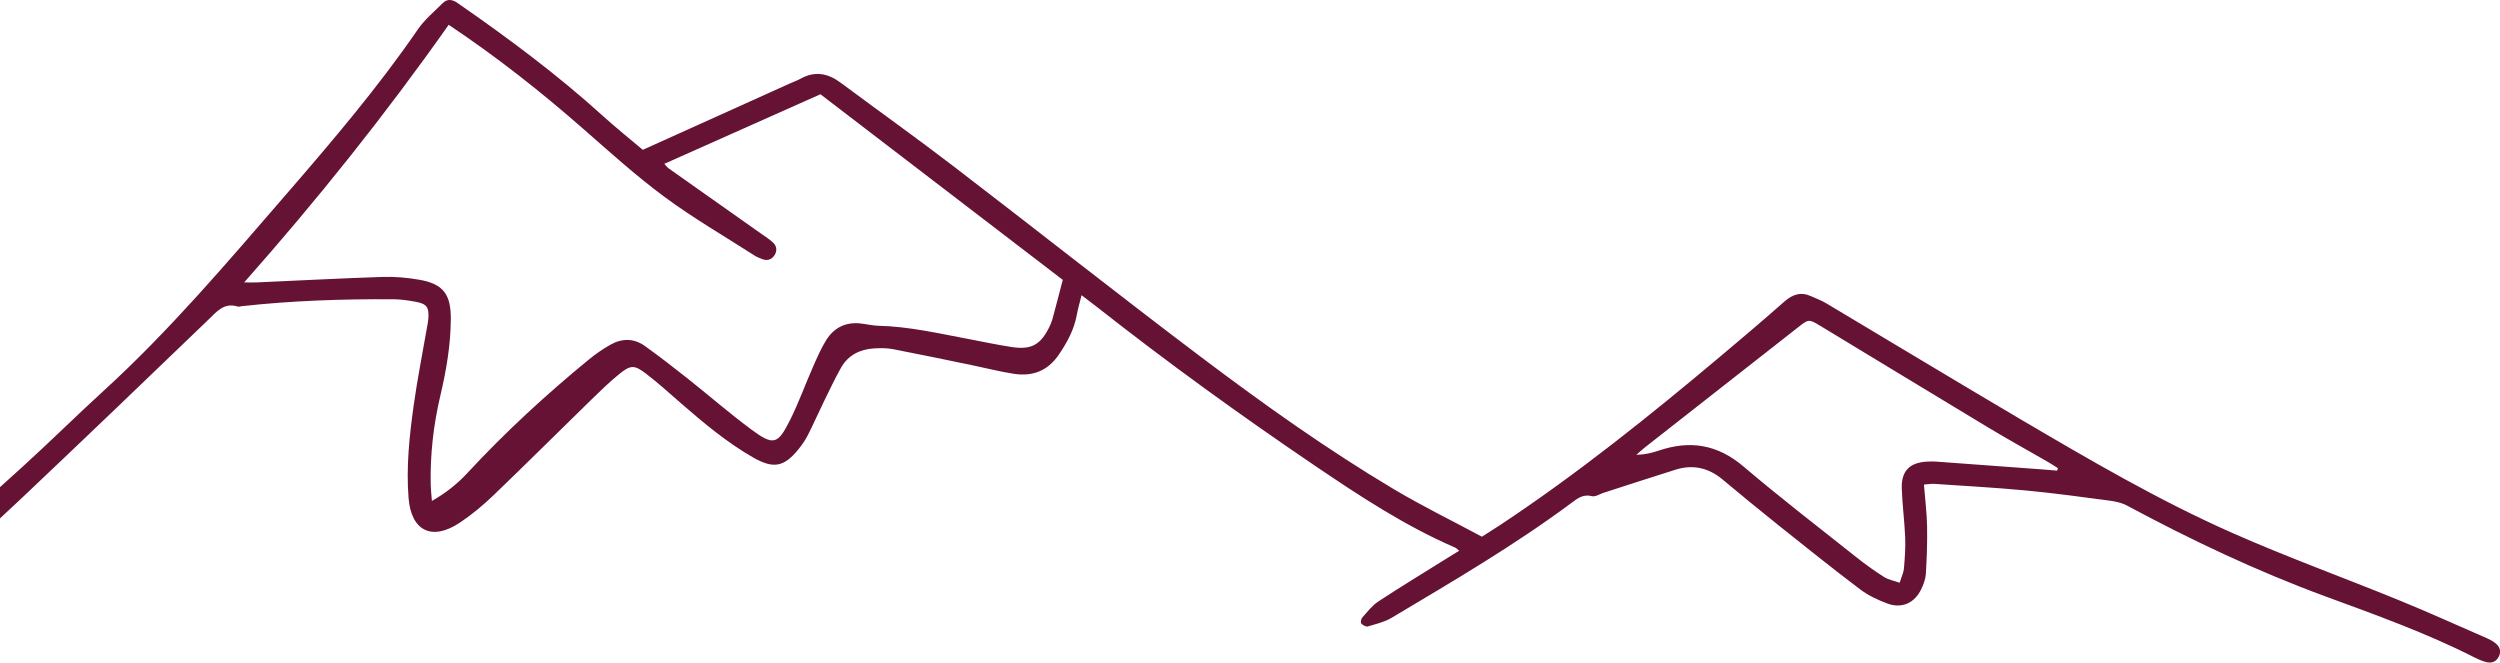 <svg xmlns="http://www.w3.org/2000/svg" width="449" height="119" viewBox="0 0 449 119" fill="none"><g clip-path="url(#clip0_538_2986)"><path d="M345.541 87.036C345.755 89.719 346.059 92.133 346.105 94.547C346.161 97.377 346.054 100.213 345.887 103.038C345.831 103.978 345.47 104.949 345.054 105.818C343.87 108.298 341.585 109.35 339.009 108.405C337.277 107.769 335.535 106.946 334.072 105.843C329.156 102.129 324.346 98.272 319.525 94.425C316.102 91.691 312.714 88.906 309.352 86.101C306.838 84.007 304.044 83.377 300.936 84.353C296.608 85.709 292.296 87.122 287.978 88.514C287.288 88.738 286.516 89.272 285.926 89.114C284.311 88.682 283.275 89.551 282.173 90.369C271.918 97.977 260.911 104.41 249.971 110.935C248.676 111.708 247.131 112.074 245.664 112.506C245.333 112.602 244.744 112.282 244.48 111.977C244.323 111.794 244.45 111.149 244.663 110.91C245.577 109.894 246.441 108.75 247.563 108.013C251.494 105.427 255.522 102.987 259.509 100.492C260.327 99.984 261.145 99.481 262.059 98.922C261.739 98.653 261.592 98.46 261.399 98.373C252.409 94.491 244.267 89.135 236.206 83.672C222.756 74.565 209.606 65.047 196.842 55C196.09 54.406 195.318 53.837 194.247 53.018C193.911 54.38 193.597 55.432 193.404 56.51C192.916 59.213 191.656 61.52 190.117 63.761C188.121 66.653 185.399 67.644 182.087 67.135C179.608 66.754 177.165 66.124 174.707 65.616C169.948 64.635 165.188 63.634 160.414 62.714C159.312 62.501 158.144 62.506 157.021 62.572C154.431 62.719 152.292 63.797 151.002 66.119C149.9 68.101 148.93 70.159 147.934 72.197C146.974 74.164 146.091 76.171 145.1 78.127C144.663 78.991 144.105 79.809 143.5 80.567C140.879 83.86 138.959 84.271 135.292 82.178C130.543 79.469 126.378 75.963 122.269 72.395C120.187 70.586 118.145 68.721 115.951 67.054C113.919 65.509 113.233 65.545 111.217 67.181C109.393 68.66 107.707 70.317 106.021 71.958C100.205 77.624 94.46 83.362 88.599 88.982C86.73 90.771 84.713 92.458 82.56 93.886C77.572 97.199 73.844 95.37 73.377 89.429C72.93 83.814 73.539 78.229 74.316 72.68C74.982 67.938 75.921 63.243 76.739 58.522C76.81 58.12 76.891 57.724 76.922 57.318C77.095 55.153 76.668 54.548 74.519 54.172C73.245 53.948 71.944 53.75 70.654 53.745C61.557 53.694 52.476 53.989 43.425 54.99C43.181 55.016 42.917 55.122 42.703 55.056C40.214 54.284 38.929 55.971 37.39 57.45C26.16 68.264 14.905 79.052 3.578 89.765C-1.435 94.506 -6.601 99.09 -11.787 103.643C-13.732 105.35 -15.911 106.794 -18.034 108.278C-18.816 108.826 -19.771 109.345 -20.69 108.476C-21.259 107.937 -20.985 106.529 -20.177 105.589C-19.918 105.284 -19.578 105.046 -19.278 104.771C-11.482 97.779 -3.645 90.832 4.101 83.783C9.028 79.301 13.762 74.616 18.679 70.124C30.523 59.304 40.859 47.083 51.328 34.988C59.617 25.409 67.84 15.774 75.027 5.306C76.246 3.527 77.978 2.094 79.522 0.554C80.345 -0.264 81.26 -0.102 82.169 0.534C91.25 6.825 100.103 13.406 108.301 20.84C110.694 23.01 113.223 25.028 115.448 26.908C124.529 22.807 133.245 18.874 141.961 14.946C142.55 14.681 143.175 14.473 143.739 14.158C146.319 12.705 148.676 13.136 150.977 14.849C157.753 19.89 164.63 24.789 171.329 29.922C186.216 41.325 200.921 52.973 215.894 64.264C226.977 72.619 238.294 80.678 250.23 87.798C255.375 90.867 260.774 93.505 266.158 96.391C267.337 95.634 268.352 95.004 269.353 94.343C283.392 85.049 296.486 74.519 309.352 63.695C313.08 60.56 316.798 57.409 320.45 54.182C321.948 52.856 323.467 52.358 325.326 53.222C326.205 53.628 327.129 53.959 327.957 54.451C339.599 61.388 351.189 68.411 362.866 75.287C375.316 82.609 387.8 89.922 401.027 95.761C410.809 100.081 420.886 103.729 430.796 107.774C436.124 109.949 441.371 112.323 446.648 114.625C447.166 114.848 447.679 115.123 448.121 115.468C448.883 116.068 449.269 116.861 448.832 117.826C448.355 118.883 447.466 119.183 446.409 118.883C445.713 118.685 445.033 118.39 444.383 118.06C435.758 113.669 426.661 110.432 417.61 107.099C405.324 102.576 393.54 96.991 382.02 90.806C381.065 90.293 379.917 90.049 378.825 89.907C373.838 89.246 368.855 88.56 363.847 88.088C358.356 87.569 352.84 87.275 347.334 86.898C346.867 86.868 346.389 86.965 345.551 87.031L345.541 87.036ZM80.594 4.442C69.237 20.551 57.062 35.801 43.851 50.721C44.887 50.721 45.497 50.747 46.106 50.721C53.644 50.386 61.181 49.984 68.724 49.736C70.898 49.664 73.112 49.862 75.261 50.233C79.599 50.98 80.985 52.84 80.965 57.262C80.945 61.922 80.162 66.485 79.101 70.993C77.841 76.328 77.232 81.7 77.359 87.168C77.379 88.011 77.486 88.855 77.572 89.968C80.183 88.479 82.174 86.858 83.936 84.957C90.737 77.619 98.077 70.861 105.818 64.523C107.006 63.553 108.291 62.674 109.622 61.916C111.694 60.737 113.858 60.727 115.829 62.145C118.394 63.99 120.898 65.921 123.371 67.882C127.252 70.957 130.985 74.214 134.962 77.157C138.898 80.069 139.691 79.85 141.88 75.47C143.439 72.355 144.618 69.056 146.025 65.865C146.741 64.234 147.452 62.582 148.392 61.078C149.738 58.923 151.769 57.841 154.37 58.075C155.497 58.176 156.615 58.481 157.742 58.507C163.213 58.634 168.515 59.864 173.854 60.87C176.485 61.363 179.106 61.937 181.747 62.333C185.211 62.852 186.856 61.932 188.421 58.812C188.675 58.309 188.893 57.775 189.04 57.231C189.655 54.98 190.234 52.718 190.874 50.264C176.353 39.14 161.801 27.996 147.35 16.927C137.837 21.166 128.633 25.267 119.308 29.424C119.704 29.856 119.841 30.064 120.034 30.201C125.601 34.134 131.173 38.063 136.74 41.996C137.466 42.509 138.233 42.987 138.873 43.597C139.523 44.222 139.594 45.065 139.102 45.833C138.614 46.59 137.862 46.88 136.984 46.565C136.45 46.376 135.917 46.153 135.445 45.853C130.056 42.392 124.484 39.165 119.344 35.364C114.198 31.558 109.429 27.233 104.604 23.01C97.142 16.48 89.386 10.341 80.594 4.457V4.442ZM369.459 84.535L369.607 84.088C369.022 83.722 368.454 83.336 367.859 82.991C364.273 80.922 360.647 78.925 357.102 76.791C347.019 70.723 336.973 64.595 326.901 58.507C324.859 57.272 324.833 57.297 322.913 58.801C313.776 65.962 304.638 73.127 295.506 80.292C294.947 80.729 294.424 81.217 293.886 81.685C295.343 81.664 296.659 81.349 297.934 80.922C303.536 79.027 308.473 79.82 313.121 83.773C319.734 89.399 326.631 94.699 333.432 100.101C335.017 101.361 336.673 102.545 338.38 103.633C339.141 104.116 340.106 104.283 341.183 104.664C341.508 103.597 341.884 102.855 341.95 102.083C342.108 100.228 342.245 98.358 342.169 96.498C342.052 93.581 341.656 90.669 341.559 87.752C341.452 84.612 342.941 83.092 346.034 82.909C346.603 82.874 347.172 82.864 347.735 82.904C354.049 83.362 360.362 83.829 366.676 84.297C367.605 84.368 368.53 84.449 369.459 84.525V84.535Z" fill="#661234"></path></g><defs><clipPath id="clip0_538_2986"><rect width="470" height="119" fill="white" transform="translate(-21)"></rect></clipPath></defs></svg>